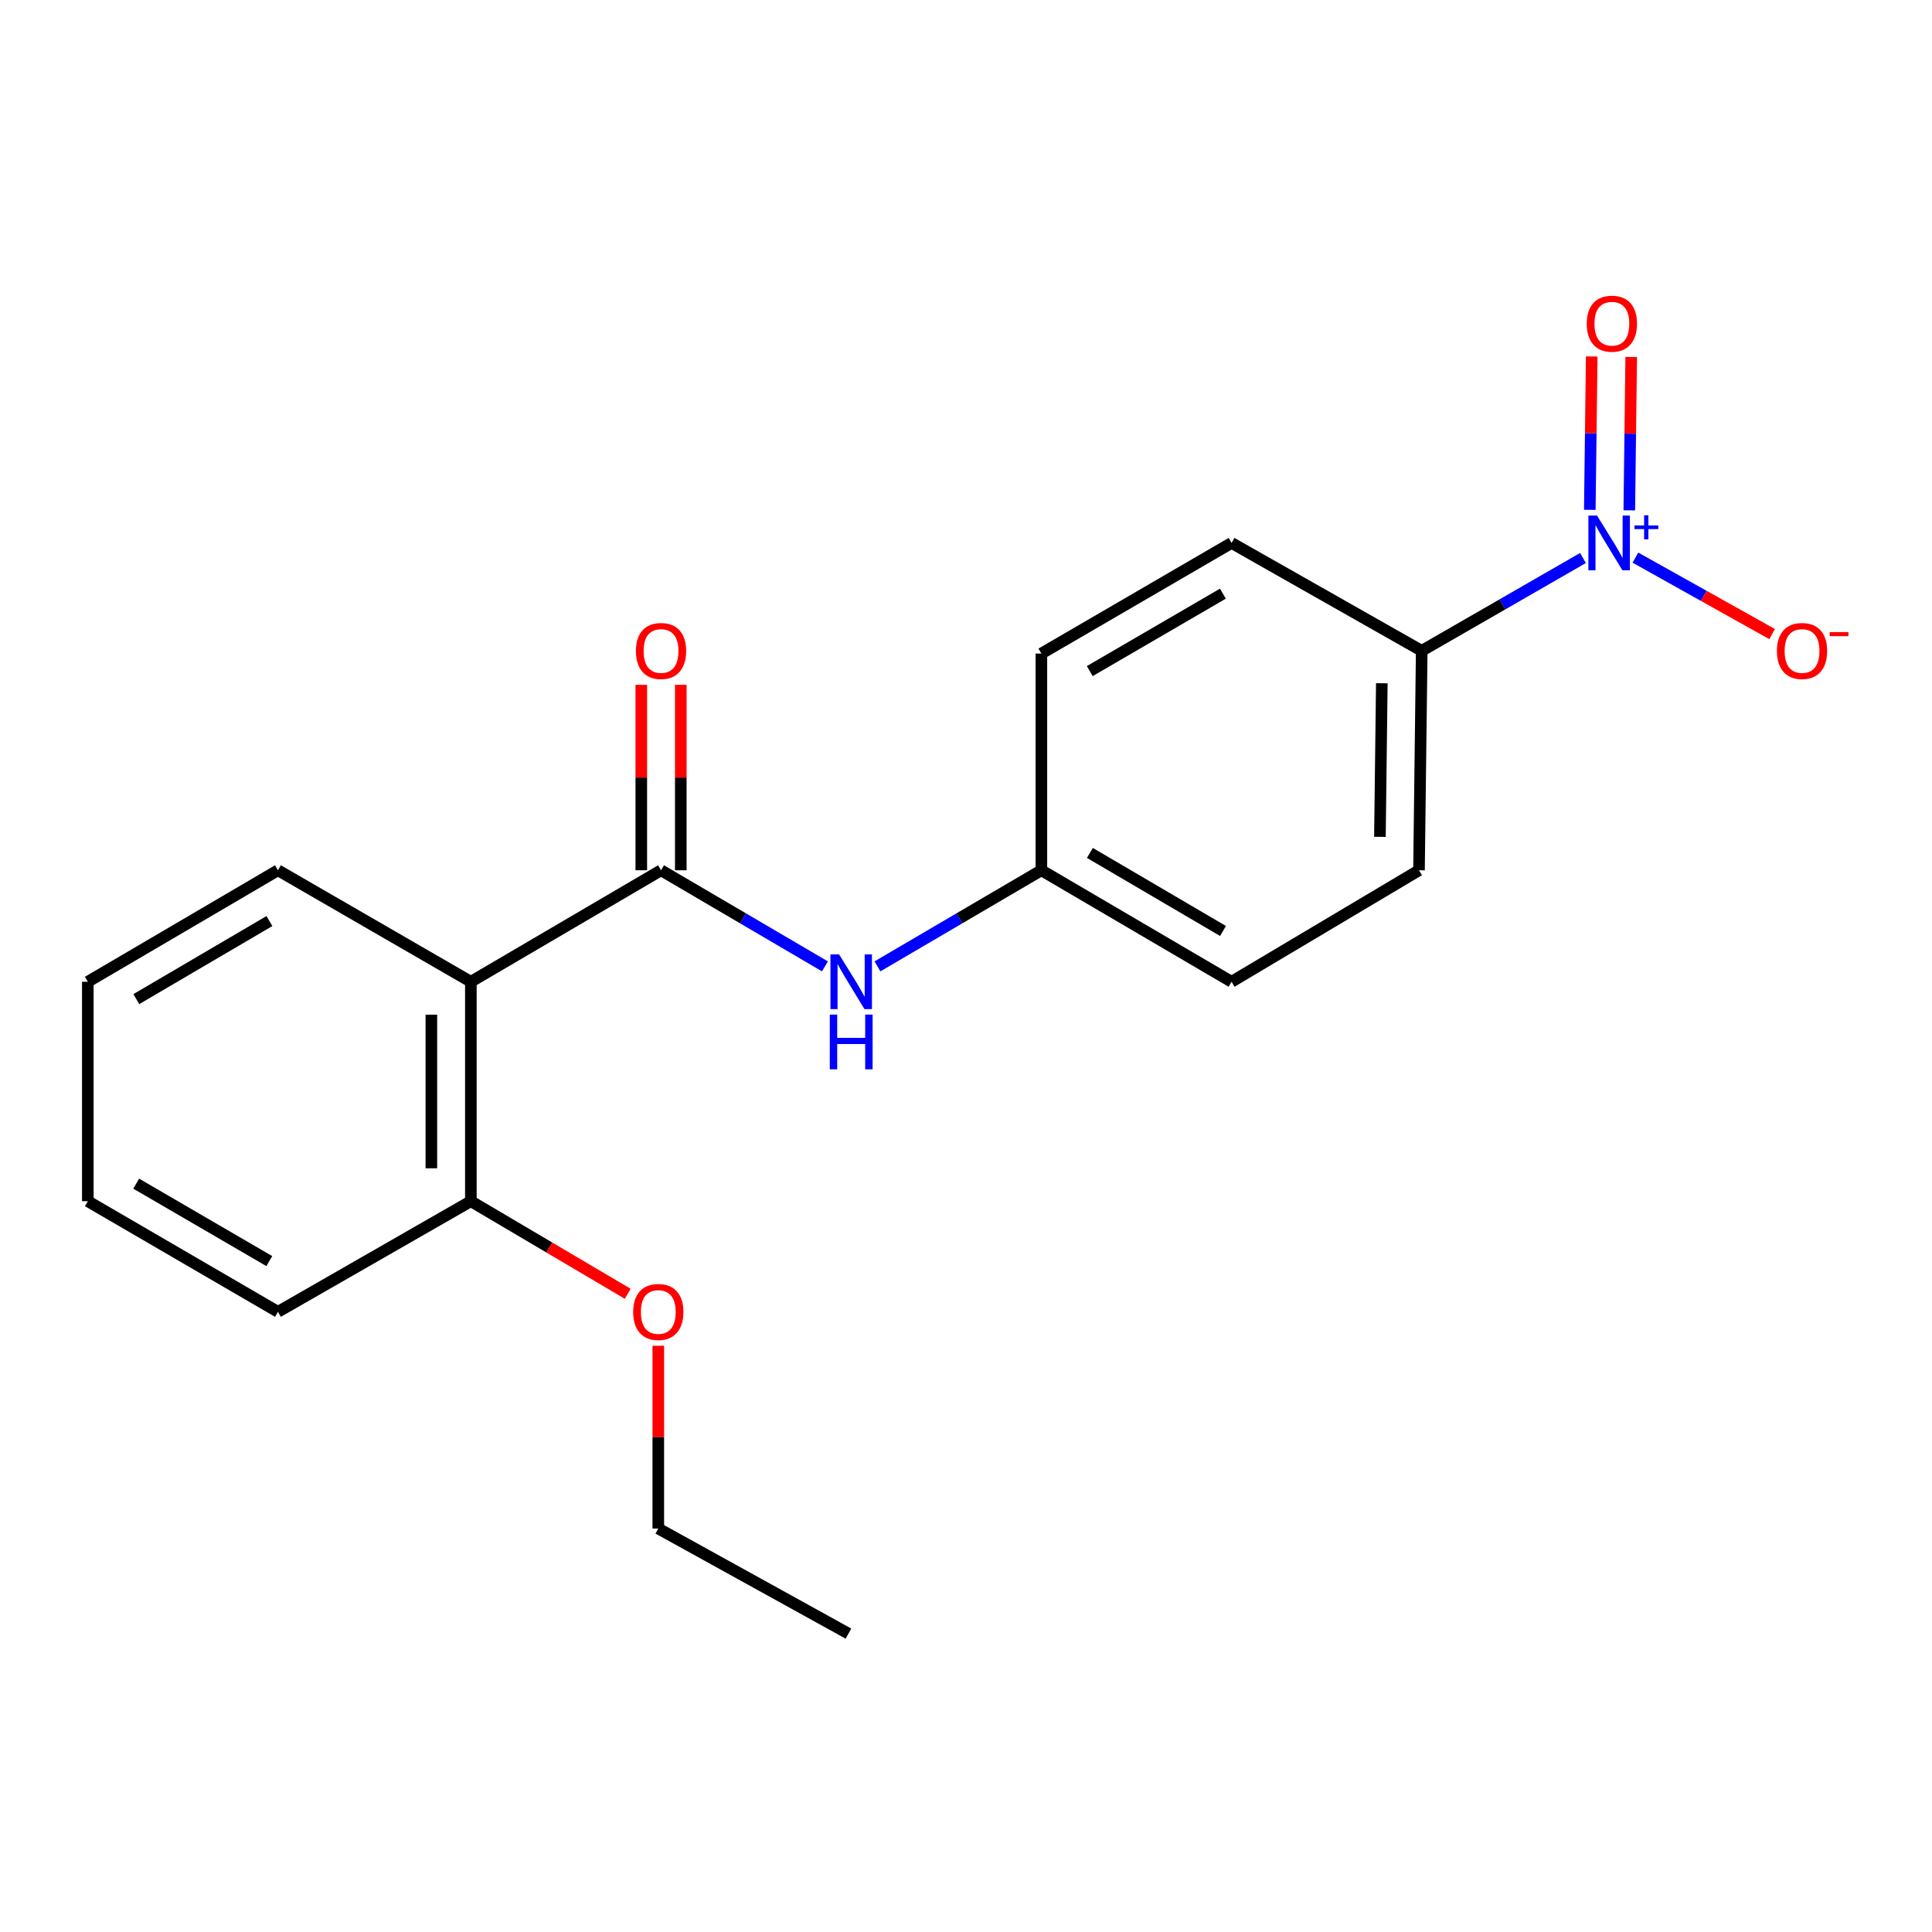 <?xml version='1.0' encoding='iso-8859-1'?>
<svg version='1.1' baseProfile='full'
              xmlns='http://www.w3.org/2000/svg'
                      xmlns:rdkit='http://www.rdkit.org/xml'
                      xmlns:xlink='http://www.w3.org/1999/xlink'
                  xml:space='preserve'
width='1000px' height='1000px' viewBox='0 0 1000 1000'>
<!-- END OF HEADER -->
<rect style='opacity:1.0;fill:#FFFFFF;stroke:none' width='1000' height='1000' x='0' y='0'> </rect>
<path class='bond-3' d='M 819.348,288.817 L 777.614,312.84' style='fill:none;fill-rule:evenodd;stroke:#0000FF;stroke-width:6px;stroke-linecap:butt;stroke-linejoin:miter;stroke-opacity:1' />
<path class='bond-3' d='M 777.614,312.84 L 735.879,336.863' style='fill:none;fill-rule:evenodd;stroke:#000000;stroke-width:6px;stroke-linecap:butt;stroke-linejoin:miter;stroke-opacity:1' />
<path class='bond-4' d='M 846.486,288.63 L 881.874,308.42' style='fill:none;fill-rule:evenodd;stroke:#0000FF;stroke-width:6px;stroke-linecap:butt;stroke-linejoin:miter;stroke-opacity:1' />
<path class='bond-4' d='M 881.874,308.42 L 917.261,328.211' style='fill:none;fill-rule:evenodd;stroke:#FF0000;stroke-width:6px;stroke-linecap:butt;stroke-linejoin:miter;stroke-opacity:1' />
<path class='bond-5' d='M 843.318,264.152 L 843.815,224.457' style='fill:none;fill-rule:evenodd;stroke:#0000FF;stroke-width:6px;stroke-linecap:butt;stroke-linejoin:miter;stroke-opacity:1' />
<path class='bond-5' d='M 843.815,224.457 L 844.311,184.762' style='fill:none;fill-rule:evenodd;stroke:#FF0000;stroke-width:6px;stroke-linecap:butt;stroke-linejoin:miter;stroke-opacity:1' />
<path class='bond-5' d='M 822.878,263.897 L 823.375,224.201' style='fill:none;fill-rule:evenodd;stroke:#0000FF;stroke-width:6px;stroke-linecap:butt;stroke-linejoin:miter;stroke-opacity:1' />
<path class='bond-5' d='M 823.375,224.201 L 823.871,184.506' style='fill:none;fill-rule:evenodd;stroke:#FF0000;stroke-width:6px;stroke-linecap:butt;stroke-linejoin:miter;stroke-opacity:1' />
<path class='bond-0' d='M 342.152,450.45 L 384.569,475.322' style='fill:none;fill-rule:evenodd;stroke:#000000;stroke-width:6px;stroke-linecap:butt;stroke-linejoin:miter;stroke-opacity:1' />
<path class='bond-0' d='M 384.569,475.322 L 426.986,500.193' style='fill:none;fill-rule:evenodd;stroke:#0000FF;stroke-width:6px;stroke-linecap:butt;stroke-linejoin:miter;stroke-opacity:1' />
<path class='bond-1' d='M 342.152,450.45 L 243.715,508.163' style='fill:none;fill-rule:evenodd;stroke:#000000;stroke-width:6px;stroke-linecap:butt;stroke-linejoin:miter;stroke-opacity:1' />
<path class='bond-6' d='M 352.373,450.45 L 352.373,402.457' style='fill:none;fill-rule:evenodd;stroke:#000000;stroke-width:6px;stroke-linecap:butt;stroke-linejoin:miter;stroke-opacity:1' />
<path class='bond-6' d='M 352.373,402.457 L 352.373,354.463' style='fill:none;fill-rule:evenodd;stroke:#FF0000;stroke-width:6px;stroke-linecap:butt;stroke-linejoin:miter;stroke-opacity:1' />
<path class='bond-6' d='M 331.932,450.45 L 331.932,402.457' style='fill:none;fill-rule:evenodd;stroke:#000000;stroke-width:6px;stroke-linecap:butt;stroke-linejoin:miter;stroke-opacity:1' />
<path class='bond-6' d='M 331.932,402.457 L 331.932,354.463' style='fill:none;fill-rule:evenodd;stroke:#FF0000;stroke-width:6px;stroke-linecap:butt;stroke-linejoin:miter;stroke-opacity:1' />
<path class='bond-7' d='M 243.715,508.163 L 243.715,621.739' style='fill:none;fill-rule:evenodd;stroke:#000000;stroke-width:6px;stroke-linecap:butt;stroke-linejoin:miter;stroke-opacity:1' />
<path class='bond-7' d='M 223.273,525.2 L 223.273,604.703' style='fill:none;fill-rule:evenodd;stroke:#000000;stroke-width:6px;stroke-linecap:butt;stroke-linejoin:miter;stroke-opacity:1' />
<path class='bond-13' d='M 243.715,508.163 L 143.869,450.45' style='fill:none;fill-rule:evenodd;stroke:#000000;stroke-width:6px;stroke-linecap:butt;stroke-linejoin:miter;stroke-opacity:1' />
<path class='bond-2' d='M 454.171,500.194 L 496.594,475.322' style='fill:none;fill-rule:evenodd;stroke:#0000FF;stroke-width:6px;stroke-linecap:butt;stroke-linejoin:miter;stroke-opacity:1' />
<path class='bond-2' d='M 496.594,475.322 L 539.016,450.45' style='fill:none;fill-rule:evenodd;stroke:#000000;stroke-width:6px;stroke-linecap:butt;stroke-linejoin:miter;stroke-opacity:1' />
<path class='bond-8' d='M 735.879,336.863 L 734.471,450.45' style='fill:none;fill-rule:evenodd;stroke:#000000;stroke-width:6px;stroke-linecap:butt;stroke-linejoin:miter;stroke-opacity:1' />
<path class='bond-8' d='M 715.228,353.648 L 714.242,433.159' style='fill:none;fill-rule:evenodd;stroke:#000000;stroke-width:6px;stroke-linecap:butt;stroke-linejoin:miter;stroke-opacity:1' />
<path class='bond-9' d='M 735.879,336.863 L 637.453,281.024' style='fill:none;fill-rule:evenodd;stroke:#000000;stroke-width:6px;stroke-linecap:butt;stroke-linejoin:miter;stroke-opacity:1' />
<path class='bond-14' d='M 243.715,621.739 L 284.316,645.701' style='fill:none;fill-rule:evenodd;stroke:#000000;stroke-width:6px;stroke-linecap:butt;stroke-linejoin:miter;stroke-opacity:1' />
<path class='bond-14' d='M 284.316,645.701 L 324.916,669.663' style='fill:none;fill-rule:evenodd;stroke:#FF0000;stroke-width:6px;stroke-linecap:butt;stroke-linejoin:miter;stroke-opacity:1' />
<path class='bond-15' d='M 243.715,621.739 L 143.869,678.998' style='fill:none;fill-rule:evenodd;stroke:#000000;stroke-width:6px;stroke-linecap:butt;stroke-linejoin:miter;stroke-opacity:1' />
<path class='bond-11' d='M 734.471,450.45 L 637.453,508.163' style='fill:none;fill-rule:evenodd;stroke:#000000;stroke-width:6px;stroke-linecap:butt;stroke-linejoin:miter;stroke-opacity:1' />
<path class='bond-12' d='M 637.453,281.024 L 539.016,338.283' style='fill:none;fill-rule:evenodd;stroke:#000000;stroke-width:6px;stroke-linecap:butt;stroke-linejoin:miter;stroke-opacity:1' />
<path class='bond-12' d='M 632.966,307.282 L 564.06,347.364' style='fill:none;fill-rule:evenodd;stroke:#000000;stroke-width:6px;stroke-linecap:butt;stroke-linejoin:miter;stroke-opacity:1' />
<path class='bond-10' d='M 539.016,450.45 L 539.016,338.283' style='fill:none;fill-rule:evenodd;stroke:#000000;stroke-width:6px;stroke-linecap:butt;stroke-linejoin:miter;stroke-opacity:1' />
<path class='bond-20' d='M 539.016,450.45 L 637.453,508.163' style='fill:none;fill-rule:evenodd;stroke:#000000;stroke-width:6px;stroke-linecap:butt;stroke-linejoin:miter;stroke-opacity:1' />
<path class='bond-20' d='M 564.12,441.473 L 633.027,481.872' style='fill:none;fill-rule:evenodd;stroke:#000000;stroke-width:6px;stroke-linecap:butt;stroke-linejoin:miter;stroke-opacity:1' />
<path class='bond-17' d='M 143.869,450.45 L 45.455,508.163' style='fill:none;fill-rule:evenodd;stroke:#000000;stroke-width:6px;stroke-linecap:butt;stroke-linejoin:miter;stroke-opacity:1' />
<path class='bond-17' d='M 139.448,476.74 L 70.557,517.14' style='fill:none;fill-rule:evenodd;stroke:#000000;stroke-width:6px;stroke-linecap:butt;stroke-linejoin:miter;stroke-opacity:1' />
<path class='bond-16' d='M 340.733,696.562 L 340.733,743.864' style='fill:none;fill-rule:evenodd;stroke:#FF0000;stroke-width:6px;stroke-linecap:butt;stroke-linejoin:miter;stroke-opacity:1' />
<path class='bond-16' d='M 340.733,743.864 L 340.733,791.165' style='fill:none;fill-rule:evenodd;stroke:#000000;stroke-width:6px;stroke-linecap:butt;stroke-linejoin:miter;stroke-opacity:1' />
<path class='bond-21' d='M 143.869,678.998 L 45.455,621.739' style='fill:none;fill-rule:evenodd;stroke:#000000;stroke-width:6px;stroke-linecap:butt;stroke-linejoin:miter;stroke-opacity:1' />
<path class='bond-21' d='M 139.387,652.741 L 70.497,612.659' style='fill:none;fill-rule:evenodd;stroke:#000000;stroke-width:6px;stroke-linecap:butt;stroke-linejoin:miter;stroke-opacity:1' />
<path class='bond-18' d='M 340.733,791.165 L 439.159,845.551' style='fill:none;fill-rule:evenodd;stroke:#000000;stroke-width:6px;stroke-linecap:butt;stroke-linejoin:miter;stroke-opacity:1' />
<path class='bond-19' d='M 45.455,508.163 L 45.455,621.739' style='fill:none;fill-rule:evenodd;stroke:#000000;stroke-width:6px;stroke-linecap:butt;stroke-linejoin:miter;stroke-opacity:1' />
<path  class='atom-0' d='M 826.626 266.864
L 835.906 281.864
Q 836.826 283.344, 838.306 286.024
Q 839.786 288.704, 839.866 288.864
L 839.866 266.864
L 843.626 266.864
L 843.626 295.184
L 839.746 295.184
L 829.786 278.784
Q 828.626 276.864, 827.386 274.664
Q 826.186 272.464, 825.826 271.784
L 825.826 295.184
L 822.146 295.184
L 822.146 266.864
L 826.626 266.864
' fill='#0000FF'/>
<path  class='atom-0' d='M 846.002 271.969
L 850.992 271.969
L 850.992 266.715
L 853.209 266.715
L 853.209 271.969
L 858.331 271.969
L 858.331 273.869
L 853.209 273.869
L 853.209 279.149
L 850.992 279.149
L 850.992 273.869
L 846.002 273.869
L 846.002 271.969
' fill='#0000FF'/>
<path  class='atom-3' d='M 434.318 494.003
L 443.598 509.003
Q 444.518 510.483, 445.998 513.163
Q 447.478 515.843, 447.558 516.003
L 447.558 494.003
L 451.318 494.003
L 451.318 522.323
L 447.438 522.323
L 437.478 505.923
Q 436.318 504.003, 435.078 501.803
Q 433.878 499.603, 433.518 498.923
L 433.518 522.323
L 429.838 522.323
L 429.838 494.003
L 434.318 494.003
' fill='#0000FF'/>
<path  class='atom-3' d='M 429.498 525.155
L 433.338 525.155
L 433.338 537.195
L 447.818 537.195
L 447.818 525.155
L 451.658 525.155
L 451.658 553.475
L 447.818 553.475
L 447.818 540.395
L 433.338 540.395
L 433.338 553.475
L 429.498 553.475
L 429.498 525.155
' fill='#0000FF'/>
<path  class='atom-5' d='M 919.732 336.943
Q 919.732 330.143, 923.092 326.343
Q 926.452 322.543, 932.732 322.543
Q 939.012 322.543, 942.372 326.343
Q 945.732 330.143, 945.732 336.943
Q 945.732 343.823, 942.332 347.743
Q 938.932 351.623, 932.732 351.623
Q 926.492 351.623, 923.092 347.743
Q 919.732 343.863, 919.732 336.943
M 932.732 348.423
Q 937.052 348.423, 939.372 345.543
Q 941.732 342.623, 941.732 336.943
Q 941.732 331.383, 939.372 328.583
Q 937.052 325.743, 932.732 325.743
Q 928.412 325.743, 926.052 328.543
Q 923.732 331.343, 923.732 336.943
Q 923.732 342.663, 926.052 345.543
Q 928.412 348.423, 932.732 348.423
' fill='#FF0000'/>
<path  class='atom-5' d='M 947.052 327.166
L 956.74 327.166
L 956.74 329.278
L 947.052 329.278
L 947.052 327.166
' fill='#FF0000'/>
<path  class='atom-6' d='M 821.305 167.54
Q 821.305 160.74, 824.665 156.94
Q 828.025 153.14, 834.305 153.14
Q 840.585 153.14, 843.945 156.94
Q 847.305 160.74, 847.305 167.54
Q 847.305 174.42, 843.905 178.34
Q 840.505 182.22, 834.305 182.22
Q 828.065 182.22, 824.665 178.34
Q 821.305 174.46, 821.305 167.54
M 834.305 179.02
Q 838.625 179.02, 840.945 176.14
Q 843.305 173.22, 843.305 167.54
Q 843.305 161.98, 840.945 159.18
Q 838.625 156.34, 834.305 156.34
Q 829.985 156.34, 827.625 159.14
Q 825.305 161.94, 825.305 167.54
Q 825.305 173.26, 827.625 176.14
Q 829.985 179.02, 834.305 179.02
' fill='#FF0000'/>
<path  class='atom-7' d='M 329.152 336.943
Q 329.152 330.143, 332.512 326.343
Q 335.872 322.543, 342.152 322.543
Q 348.432 322.543, 351.792 326.343
Q 355.152 330.143, 355.152 336.943
Q 355.152 343.823, 351.752 347.743
Q 348.352 351.623, 342.152 351.623
Q 335.912 351.623, 332.512 347.743
Q 329.152 343.863, 329.152 336.943
M 342.152 348.423
Q 346.472 348.423, 348.792 345.543
Q 351.152 342.623, 351.152 336.943
Q 351.152 331.383, 348.792 328.583
Q 346.472 325.743, 342.152 325.743
Q 337.832 325.743, 335.472 328.543
Q 333.152 331.343, 333.152 336.943
Q 333.152 342.663, 335.472 345.543
Q 337.832 348.423, 342.152 348.423
' fill='#FF0000'/>
<path  class='atom-15' d='M 327.733 679.078
Q 327.733 672.278, 331.093 668.478
Q 334.453 664.678, 340.733 664.678
Q 347.013 664.678, 350.373 668.478
Q 353.733 672.278, 353.733 679.078
Q 353.733 685.958, 350.333 689.878
Q 346.933 693.758, 340.733 693.758
Q 334.493 693.758, 331.093 689.878
Q 327.733 685.998, 327.733 679.078
M 340.733 690.558
Q 345.053 690.558, 347.373 687.678
Q 349.733 684.758, 349.733 679.078
Q 349.733 673.518, 347.373 670.718
Q 345.053 667.878, 340.733 667.878
Q 336.413 667.878, 334.053 670.678
Q 331.733 673.478, 331.733 679.078
Q 331.733 684.798, 334.053 687.678
Q 336.413 690.558, 340.733 690.558
' fill='#FF0000'/>
</svg>
